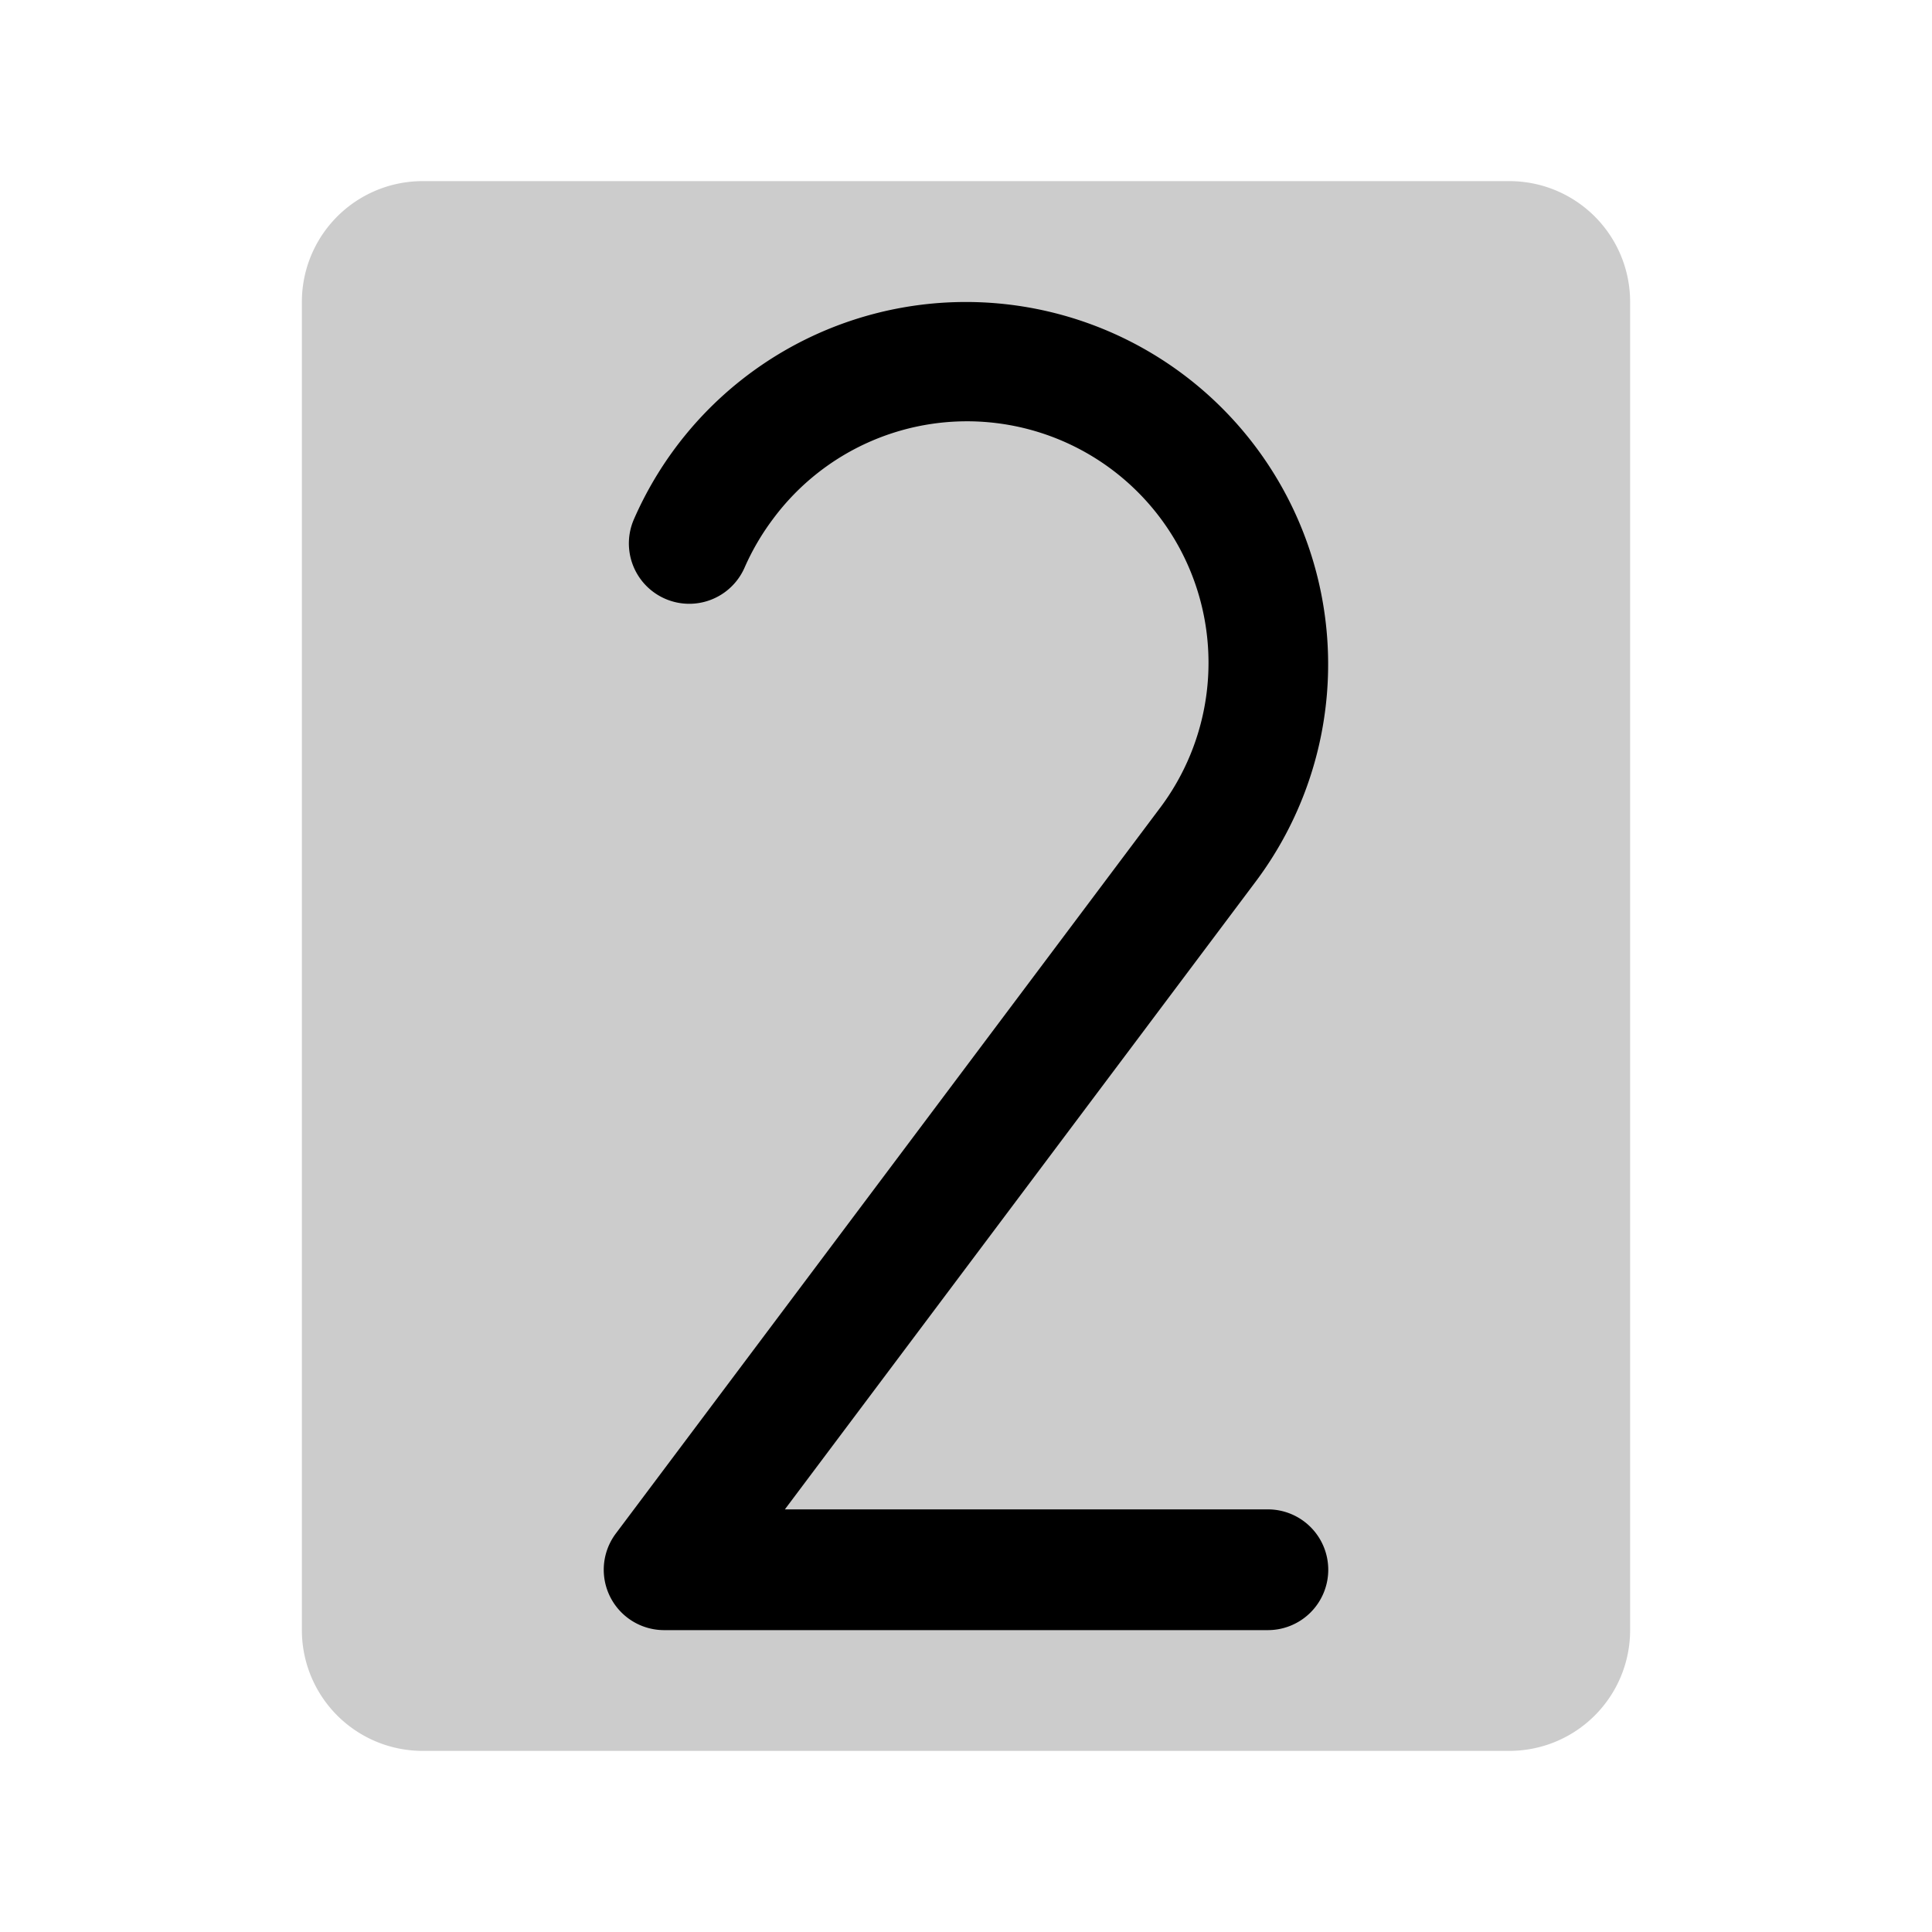 <svg xmlns="http://www.w3.org/2000/svg" viewBox="0 0 256 256" fill="currentColor"><path d="M216,40V216a16,16,0,0,1-16,16H56a16,16,0,0,1-16-16V40A16,16,0,0,1,56,24H200A16,16,0,0,1,216,40Z" opacity="0.2"/><path d="M176,208a8,8,0,0,1-8,8H88a8,8,0,0,1-6.4-12.8l71.94-95.92a32,32,0,1,0-51.1-38.53,32.5,32.5,0,0,0-3.78,6.46A8,8,0,1,1,84,68.8a48,48,0,1,1,82.33,48.09L104,200h64A8,8,0,0,1,176,208Z"/></svg>